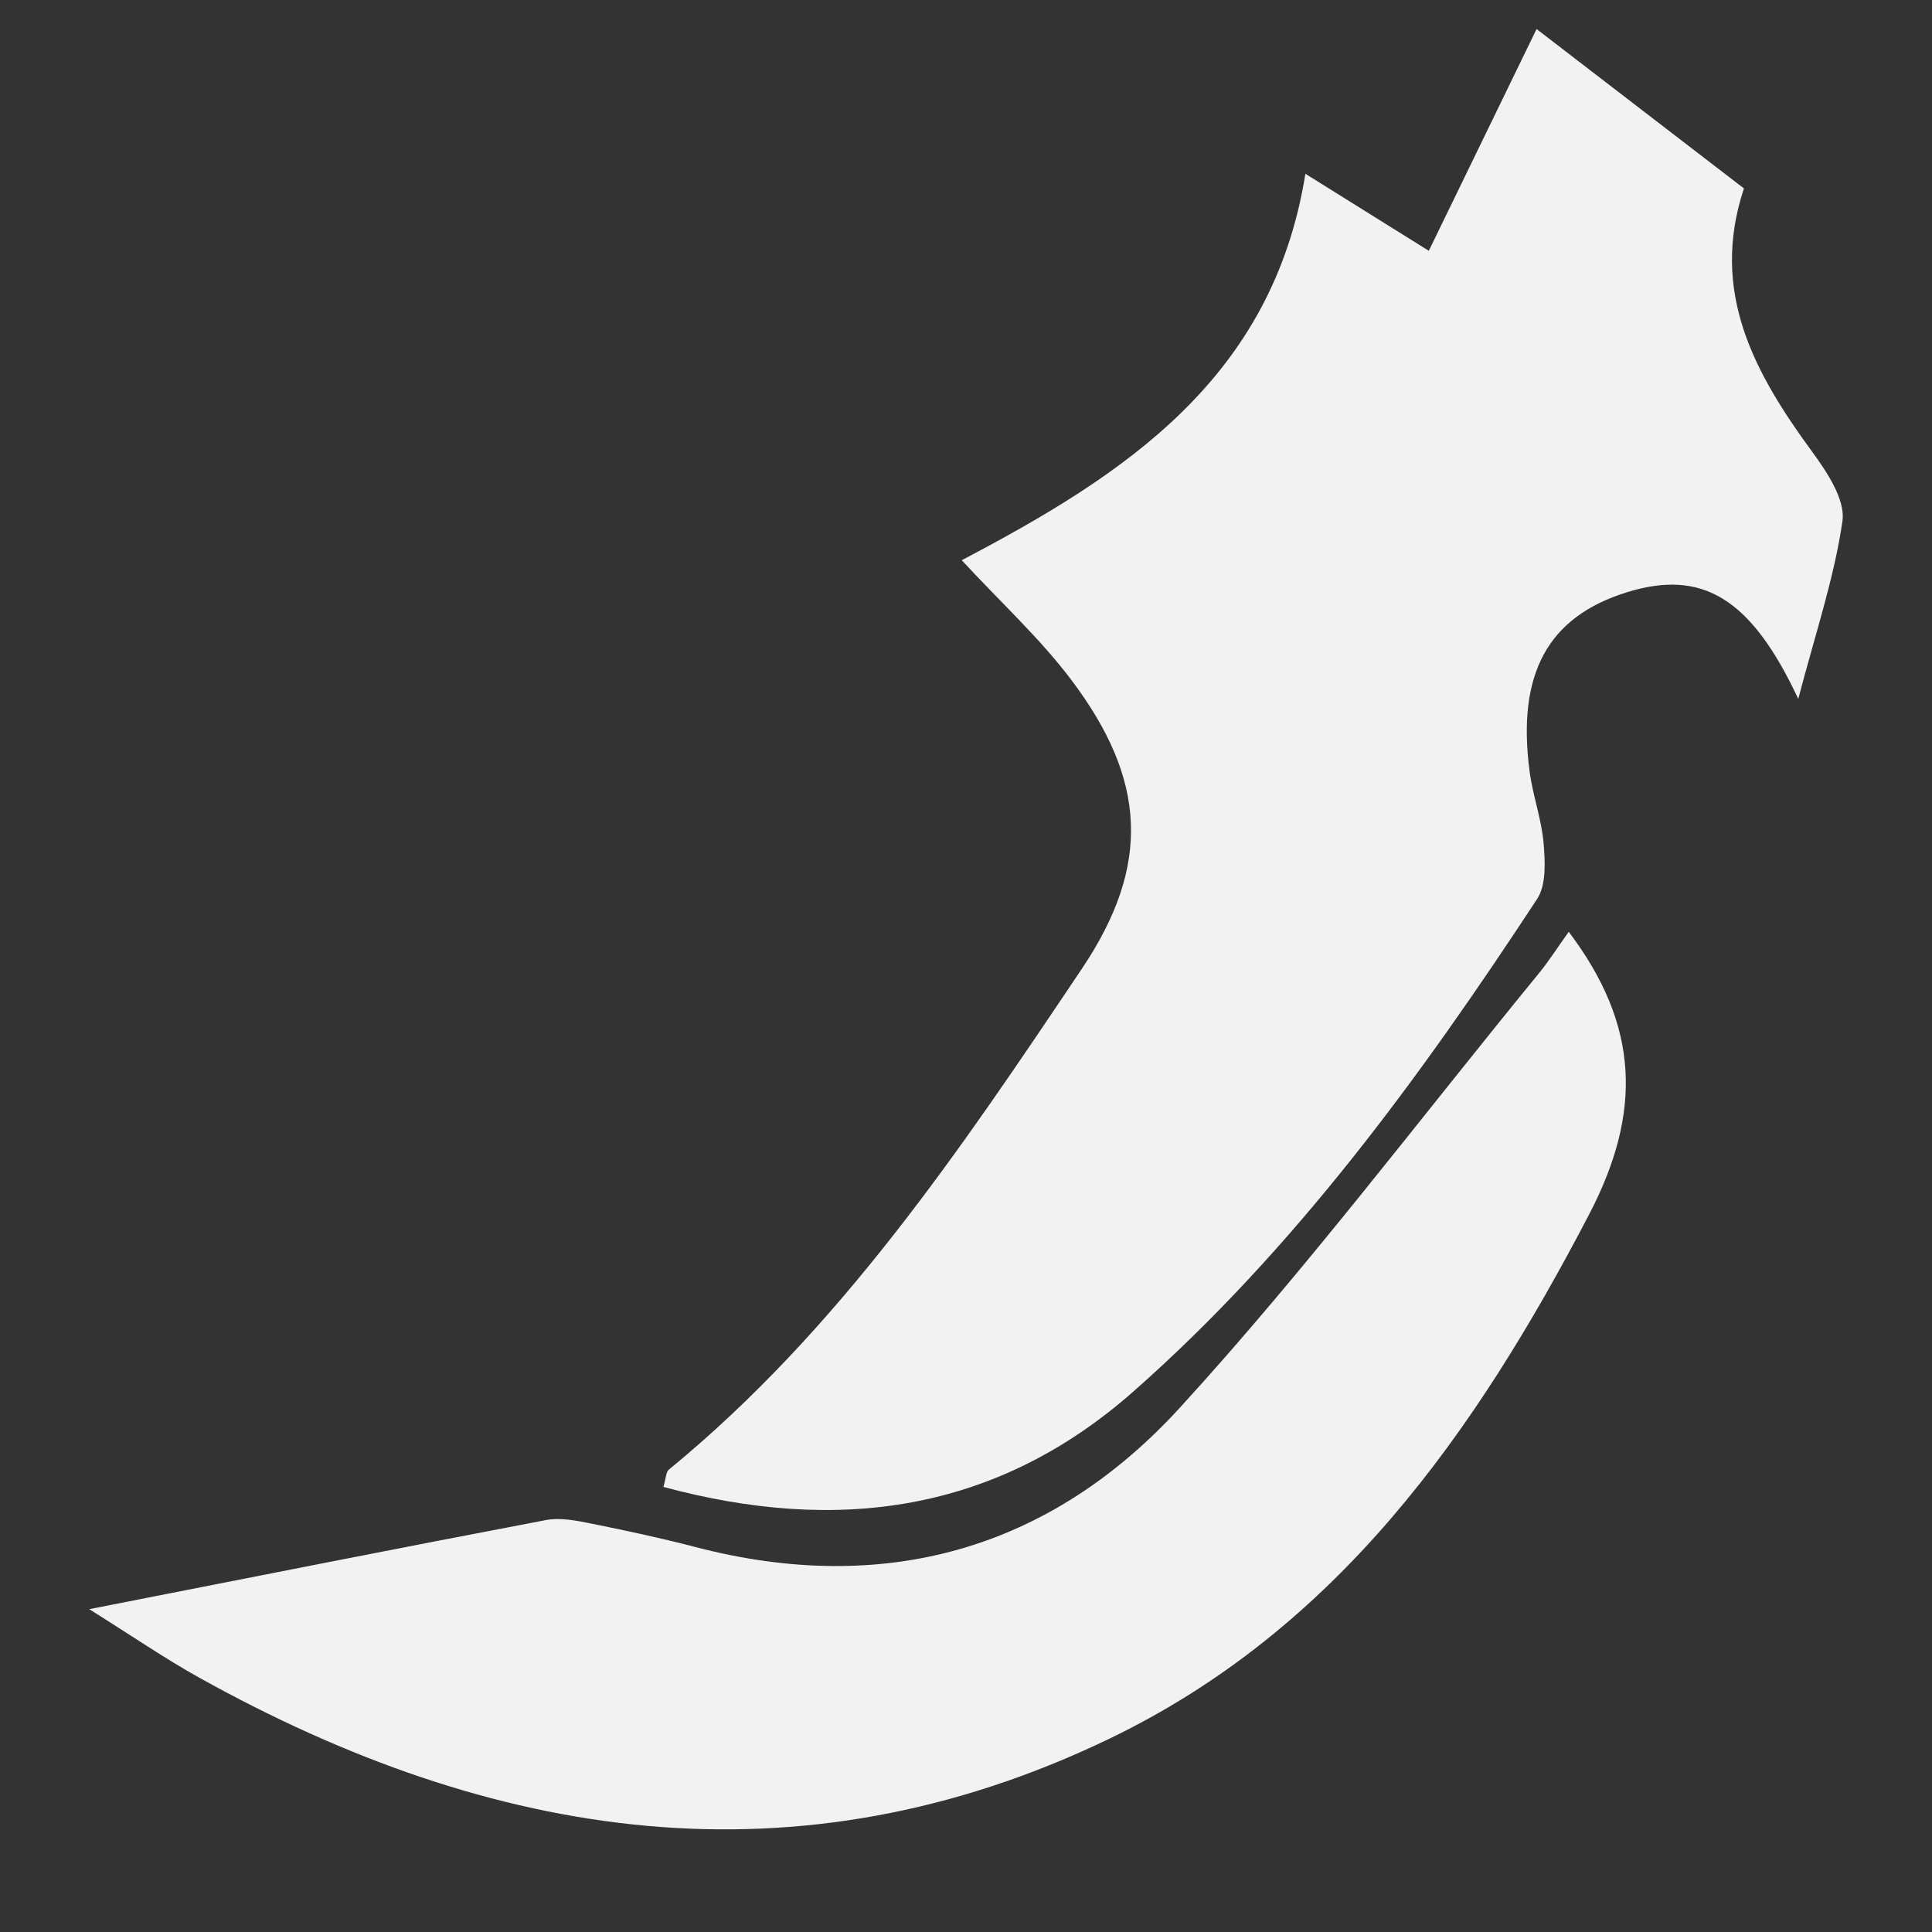 <?xml version="1.0" encoding="utf-8"?>
<!-- Generator: Adobe Illustrator 17.0.0, SVG Export Plug-In . SVG Version: 6.00 Build 0)  -->
<svg version="1.2" baseProfile="tiny" id="Layer_1" xmlns="http://www.w3.org/2000/svg" xmlns:xlink="http://www.w3.org/1999/xlink"
	 x="0px" y="0px" width="64px" height="64px" viewBox="0 0 64 64" xml:space="preserve">
<rect x="0" y="0" width="64" height="64" fill="#333333" stroke="none"/>
<g>
	<path fill="#F2F2F2" d="M50.901,0.962c-1.159,2.384-2.329,4.792-3.57,7.346c-1.355-0.845-2.506-1.564-4.088-2.551
		c-1.087,6.778-5.986,9.966-11.384,12.801c1.303,1.408,2.592,2.589,3.627,3.961c2.49,3.3,2.659,6.136,0.353,9.571
		c-4.01,5.975-8.032,11.965-13.686,16.596c-0.091,0.075-0.087,0.265-0.177,0.57c5.75,1.552,11.007,0.86,15.566-3.158
		c5.34-4.707,9.498-10.409,13.378-16.32c0.306-0.467,0.265-1.233,0.213-1.846c-0.067-0.8-0.358-1.578-0.463-2.377
		c-0.427-3.242,0.609-5.123,3.221-5.935c2.479-0.77,4.105,0.167,5.679,3.532c0.561-2.147,1.188-3.992,1.463-5.888
		c0.102-0.705-0.504-1.617-0.992-2.284c-1.917-2.616-3.412-5.301-2.271-8.738"/>
	<path fill="#F2F2F2" d="M18.087,50.354c-4.88,0.928-9.752,1.896-15.131,2.952c1.449,0.907,2.518,1.643,3.646,2.27
		c9.719,5.406,19.779,7.002,30.123,2.033c7.554-3.629,12.129-10.117,15.913-17.373c1.774-3.401,1.666-6.275-0.672-9.369
		c-0.352,0.492-0.65,0.962-1,1.39c-3.939,4.812-7.693,9.794-11.883,14.377c-4.29,4.692-9.782,6.251-16.049,4.613
		c-1.135-0.296-2.283-0.543-3.433-0.773C19.106,50.374,18.568,50.263,18.087,50.354z"/>
</g>
</svg>
